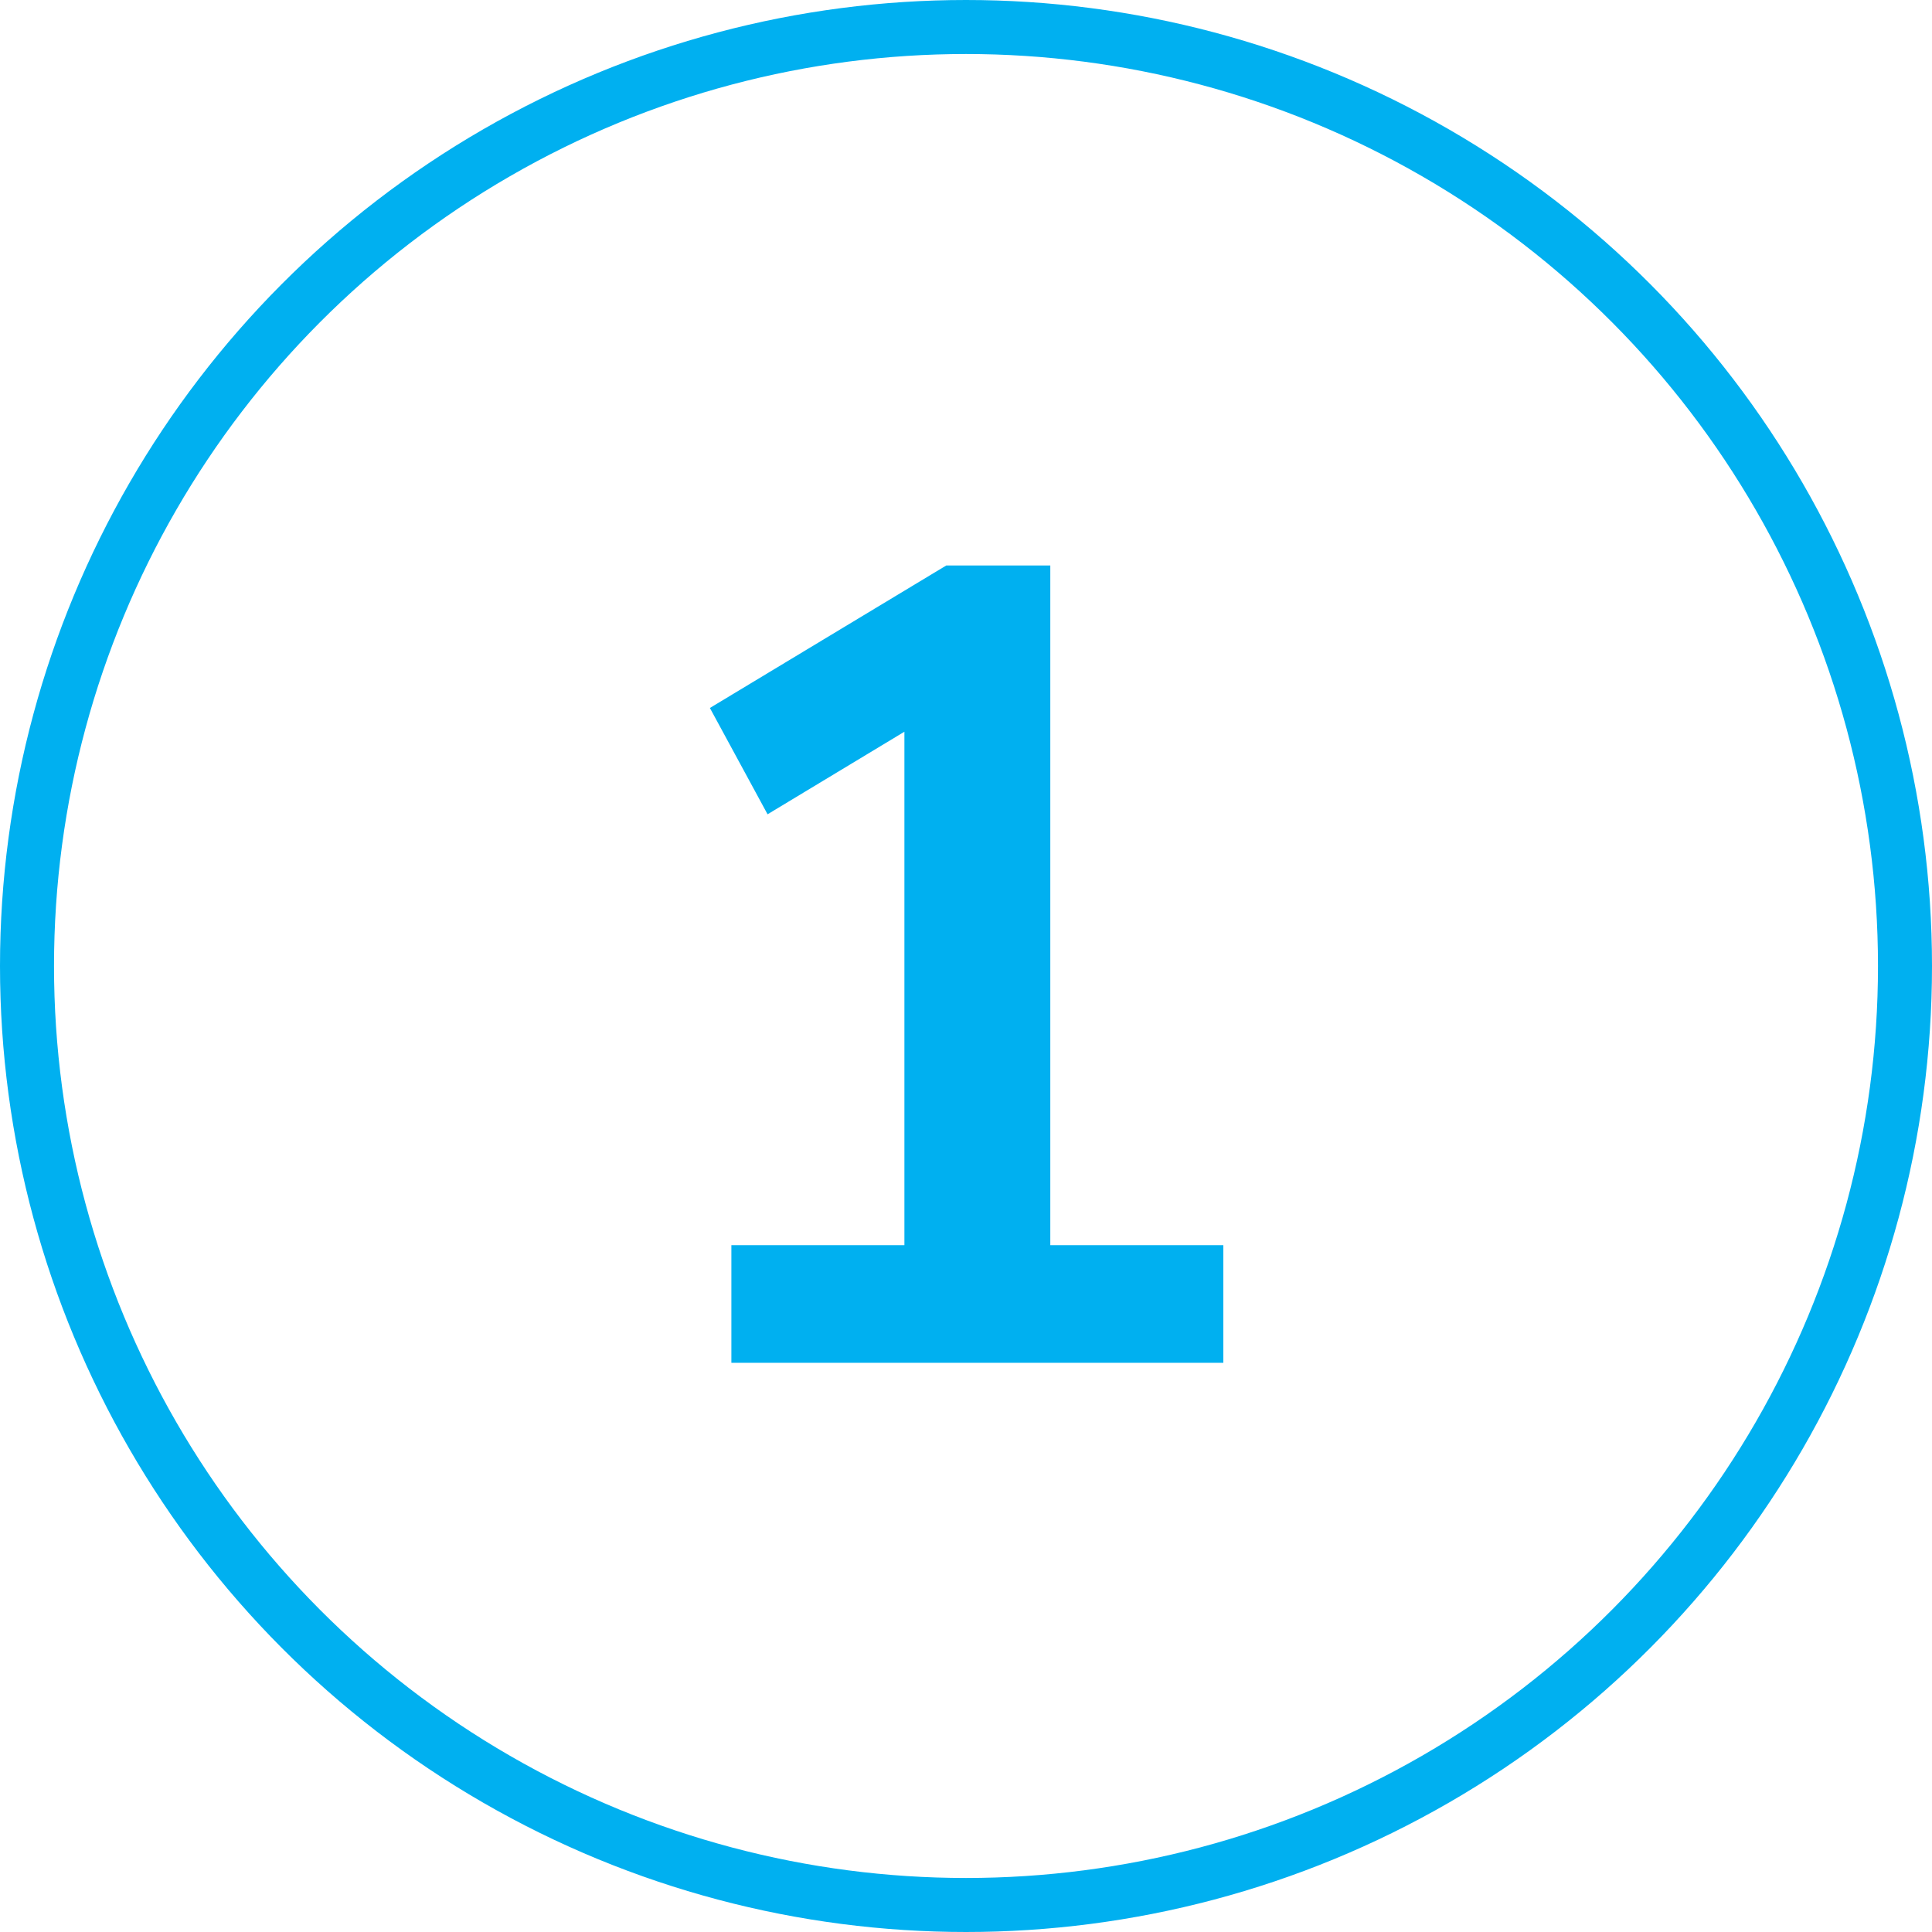 <svg xmlns="http://www.w3.org/2000/svg" width="465" height="465" viewBox="0 0 465 465" fill="none"><circle cx="232.5" cy="232.5" r="226" stroke="#00B0F0" stroke-width="13"></circle><path d="M252.79 299.692H294.436V328H176.03V299.692H217.676V176.114L184.741 195.985L170.859 170.398L227.748 136.102H252.79V299.692Z" fill="#00B0F0"></path></svg>